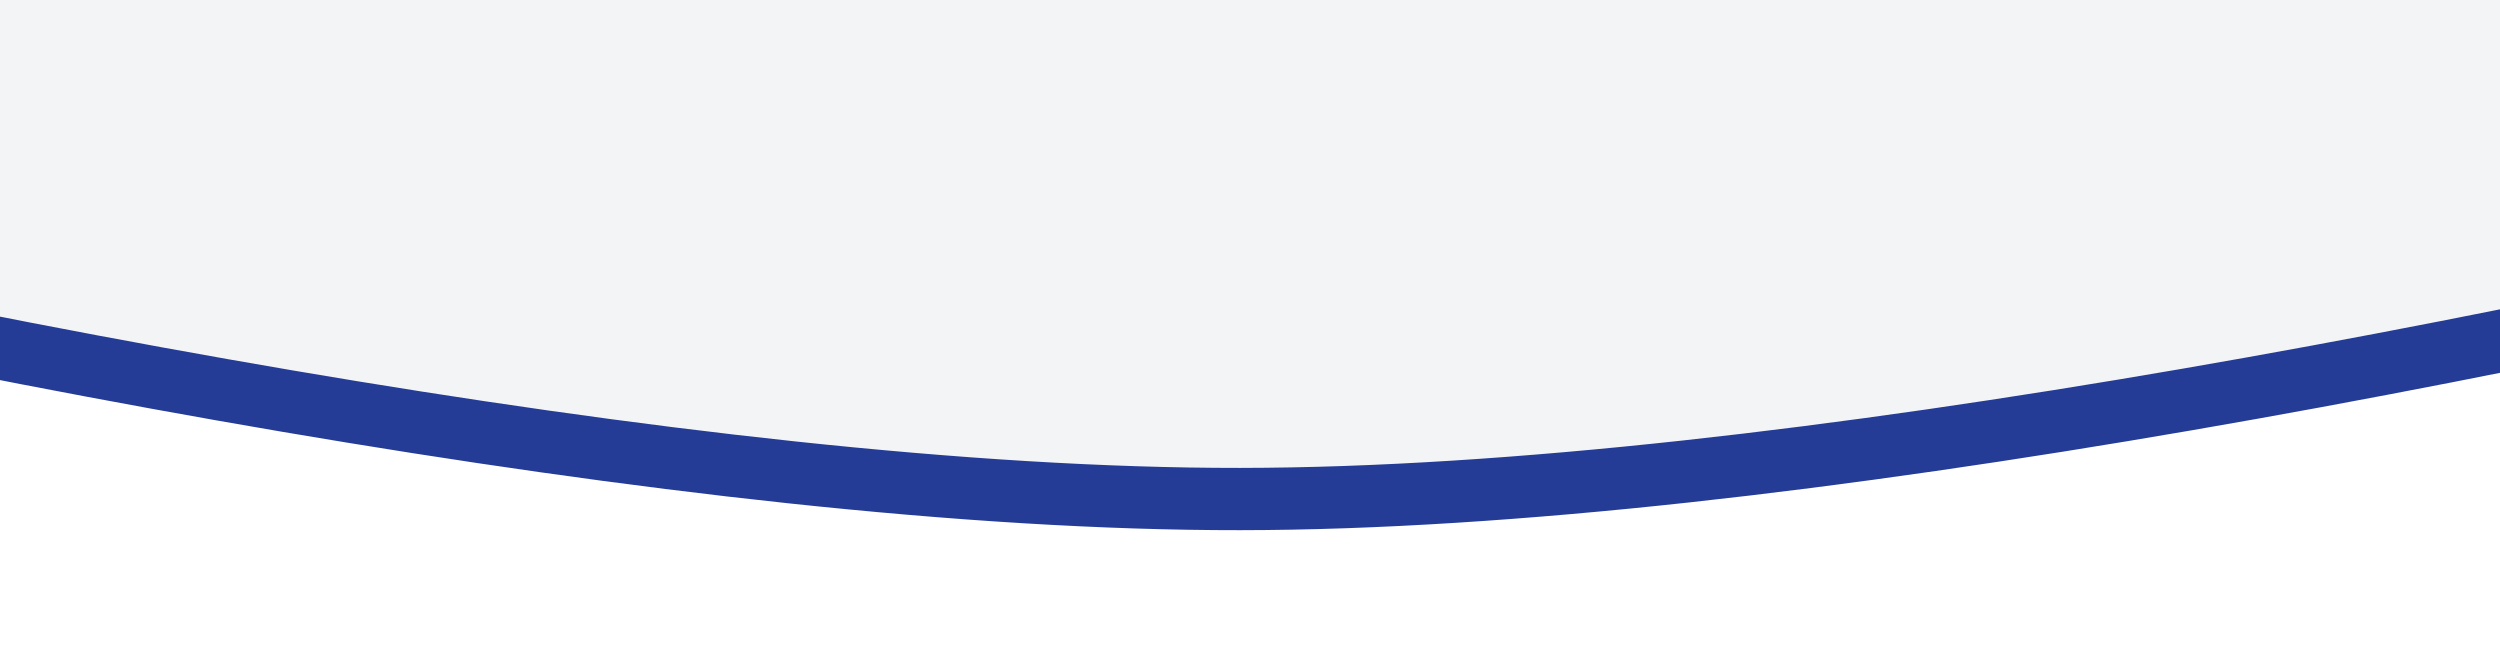 <?xml version="1.0" encoding="UTF-8" standalone="no"?>
<svg
   id="svg"
   version="1.1"
   width="800"
   height="210"
   sodipodi:docname="hero-border-bottom-mobile.svg"
   inkscape:version="1.2.2 (732a01da63, 2022-12-09)"
   xmlns:inkscape="http://www.inkscape.org/namespaces/inkscape"
   xmlns:sodipodi="http://sodipodi.sourceforge.net/DTD/sodipodi-0.dtd"
   xmlns="http://www.w3.org/2000/svg"
   xmlns:svg="http://www.w3.org/2000/svg">
  <rect width="100%" height="100%" fill="#808080" stroke="none"/>
  <sodipodi:namedview
     id="namedview564"
     pagecolor="#ffffff"
     bordercolor="#000000"
     borderopacity="0.25"
     inkscape:showpageshadow="2"
     inkscape:pageopacity="0.0"
     inkscape:pagecheckerboard="0"
     inkscape:deskcolor="#d1d1d1"
     showgrid="false"
     inkscape:zoom="1.6475588"
     inkscape:cx="250.67391"
     inkscape:cy="32.168806"
     inkscape:window-width="3840"
     inkscape:window-height="2036"
     inkscape:window-x="3828"
     inkscape:window-y="-12"
     inkscape:window-maximized="1"
     inkscape:current-layer="g16721" />
  <defs
     id="defs11071" />
  <g
     id="layer13" />
  <g
     id="layer12"
     style="fill:#f1f5f9;fill-opacity:1">
    <g
       id="g16721"
       transform="translate(-571.529)"
       style="fill:#f1f5f9;fill-opacity:1">
      <rect
         style="fill:#ffffff;fill-opacity:1;stroke-width:2.653;stroke-linecap:round;stroke-linejoin:round"
         id="rect12536"
         width="1157.94"
         height="361.373"
         x="350.928"
         y="-31.76"
         rx="100.119"
         ry="97.854" />
      <path
         style="fill:#f3f4f6;fill-opacity:1;stroke:#243c96;stroke-width:19.928;stroke-linecap:round;stroke-linejoin:round;stroke-dasharray:none;stroke-opacity:1"
         d="m -38.688,-41.792 c 0,0 657.614,201.863 1007.083,201.486 346.488,-0.373 1002.237,-202.583 1002.237,-202.583 0,0 6.172,-17.328 13.669,-17.328 7.497,0 -2055.554,-21.388 -2020.566,9.323 3.399,2.984 -2.423,9.102 -2.423,9.102 z"
         id="path16339"
         sodipodi:nodetypes="cscssc" />
      <path
         style="fill:none;fill-opacity:1;stroke:#f1f5f9;stroke-width:19.928;stroke-linecap:round;stroke-linejoin:round;stroke-dasharray:none;stroke-opacity:1"
         d="m -52.372,-570.229 c 0,0 657.614,201.863 1007.083,201.486 346.488,-0.373 1002.237,-202.583 1002.237,-202.583 0,0 6.172,-17.328 13.669,-17.328 7.497,0 -2055.554,-21.388 -2020.566,9.323 3.399,2.984 -2.423,9.102 -2.423,9.102 z"
         id="path16339-3"
         sodipodi:nodetypes="cscssc" />
      <g
         id="layer12-3"
         transform="matrix(0.83,0,0,1.005,217.538,-254.324)"
         style="fill:none;fill-opacity:1;stroke:#2a3d98;stroke-opacity:1">
        <path
           style="fill:none;fill-opacity:1;stroke:#2a3d98;stroke-width:20;stroke-linecap:round;stroke-linejoin:round;stroke-dasharray:none;stroke-opacity:1"
           d="m -19.384,92.837 c 0,0 175.784,-86.867 265.25,-73.454 69.794,10.464 120.699,83.457 190.776,91.817 91.859,10.958 179.067,-64.324 271.371,-58.151 84.358,5.642 154.197,87.464 238.725,85.696 84.791,-1.773 150.94,-92.099 235.664,-95.898 90.591,-4.062 169.685,85.874 260.149,79.575 81.957,-5.707 141.697,-95.662 223.422,-104.06 C 1772.314,7.437 1879.016,131.818 1978.151,91.817 2063.702,57.298 2128.119,-140.786 2128.119,-140.786 l -343.804,-69.373 -1621.084,5.101 -299.936,43.868 -84.676,158.13 z"
           id="path17016" />
      </g>
    </g>
  </g>
</svg>

